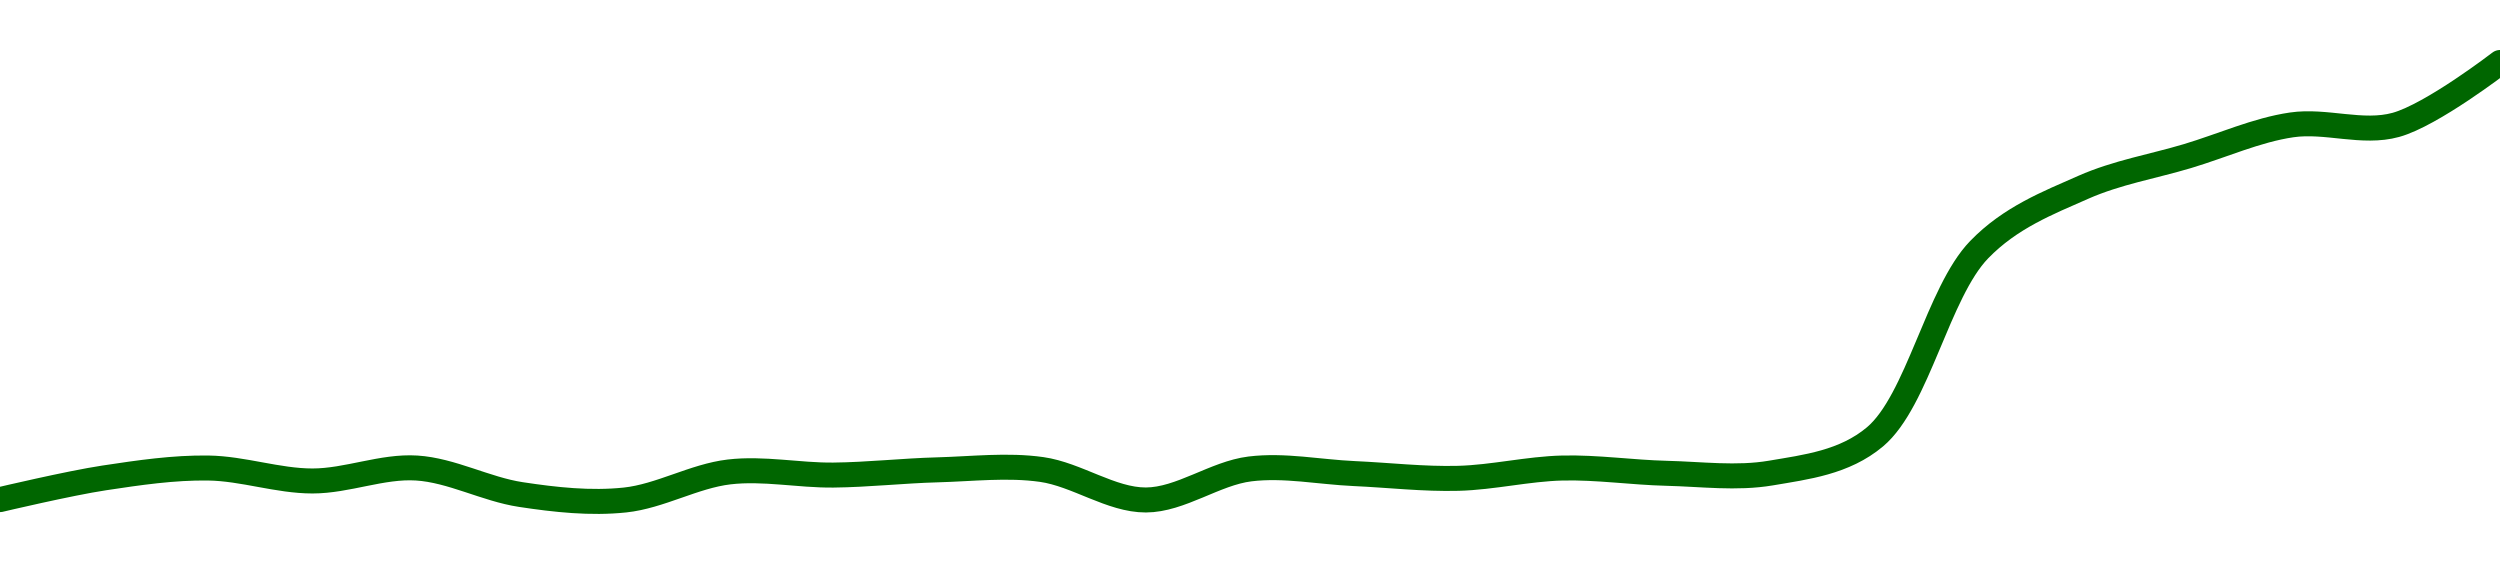 <!-- series1d: [0.998988,0.999683,1,0.999585,1,0.99915,0.998975,0.999875,0.999774,0.999942,0.999953,0.998976,0.999971,0.999822,0.99967,1,0.999831,0.999839,1.001,1.007,1.009,1.01,1.011,1.011,1.013] -->

<svg width="200" height="45" viewBox="0 0 200 45" xmlns="http://www.w3.org/2000/svg">
  <defs>
    <linearGradient id="grad-area" x1="0" y1="0" x2="0" y2="1">
      <stop offset="0%" stop-color="rgba(76,175,80,.2)" />
      <stop offset="100%" stop-color="rgba(0,0,0,0)" />
    </linearGradient>
  </defs>

  <path d="M0,39.968C0,39.968,5.544,38.655,8.333,38.233C11.1,37.815,13.891,37.402,16.667,37.442C19.447,37.482,22.222,38.478,25,38.478C27.778,38.478,30.572,37.268,33.333,37.442C36.128,37.618,38.868,39.138,41.667,39.563C44.424,39.982,47.245,40.292,50,40C52.802,39.703,55.531,38.082,58.333,37.754C61.087,37.432,63.889,38.034,66.667,38.006C69.445,37.978,72.221,37.661,75,37.587C77.777,37.512,80.583,37.17,83.333,37.559C86.14,37.957,88.89,40.004,91.667,39.998C94.445,39.991,97.193,37.86,100,37.514C102.75,37.176,105.556,37.761,108.333,37.886C111.111,38.011,113.892,38.339,116.667,38.266C119.447,38.192,122.22,37.509,125,37.442C127.775,37.376,130.555,37.797,133.333,37.864C136.11,37.931,138.927,38.31,141.667,37.844C144.485,37.364,147.55,37.005,150,34.947C153.414,32.078,155.035,23.378,158.333,19.973C160.816,17.41,163.808,16.243,166.667,14.982C169.372,13.789,172.222,13.318,175,12.487C177.778,11.655,180.525,10.403,183.333,9.991C186.082,9.588,188.987,10.732,191.667,9.991C194.559,9.191,200,5,200,5"
        fill="none"
        stroke="#006600"
        stroke-width="2"
        stroke-linejoin="round"
        stroke-linecap="round"
        />
</svg>